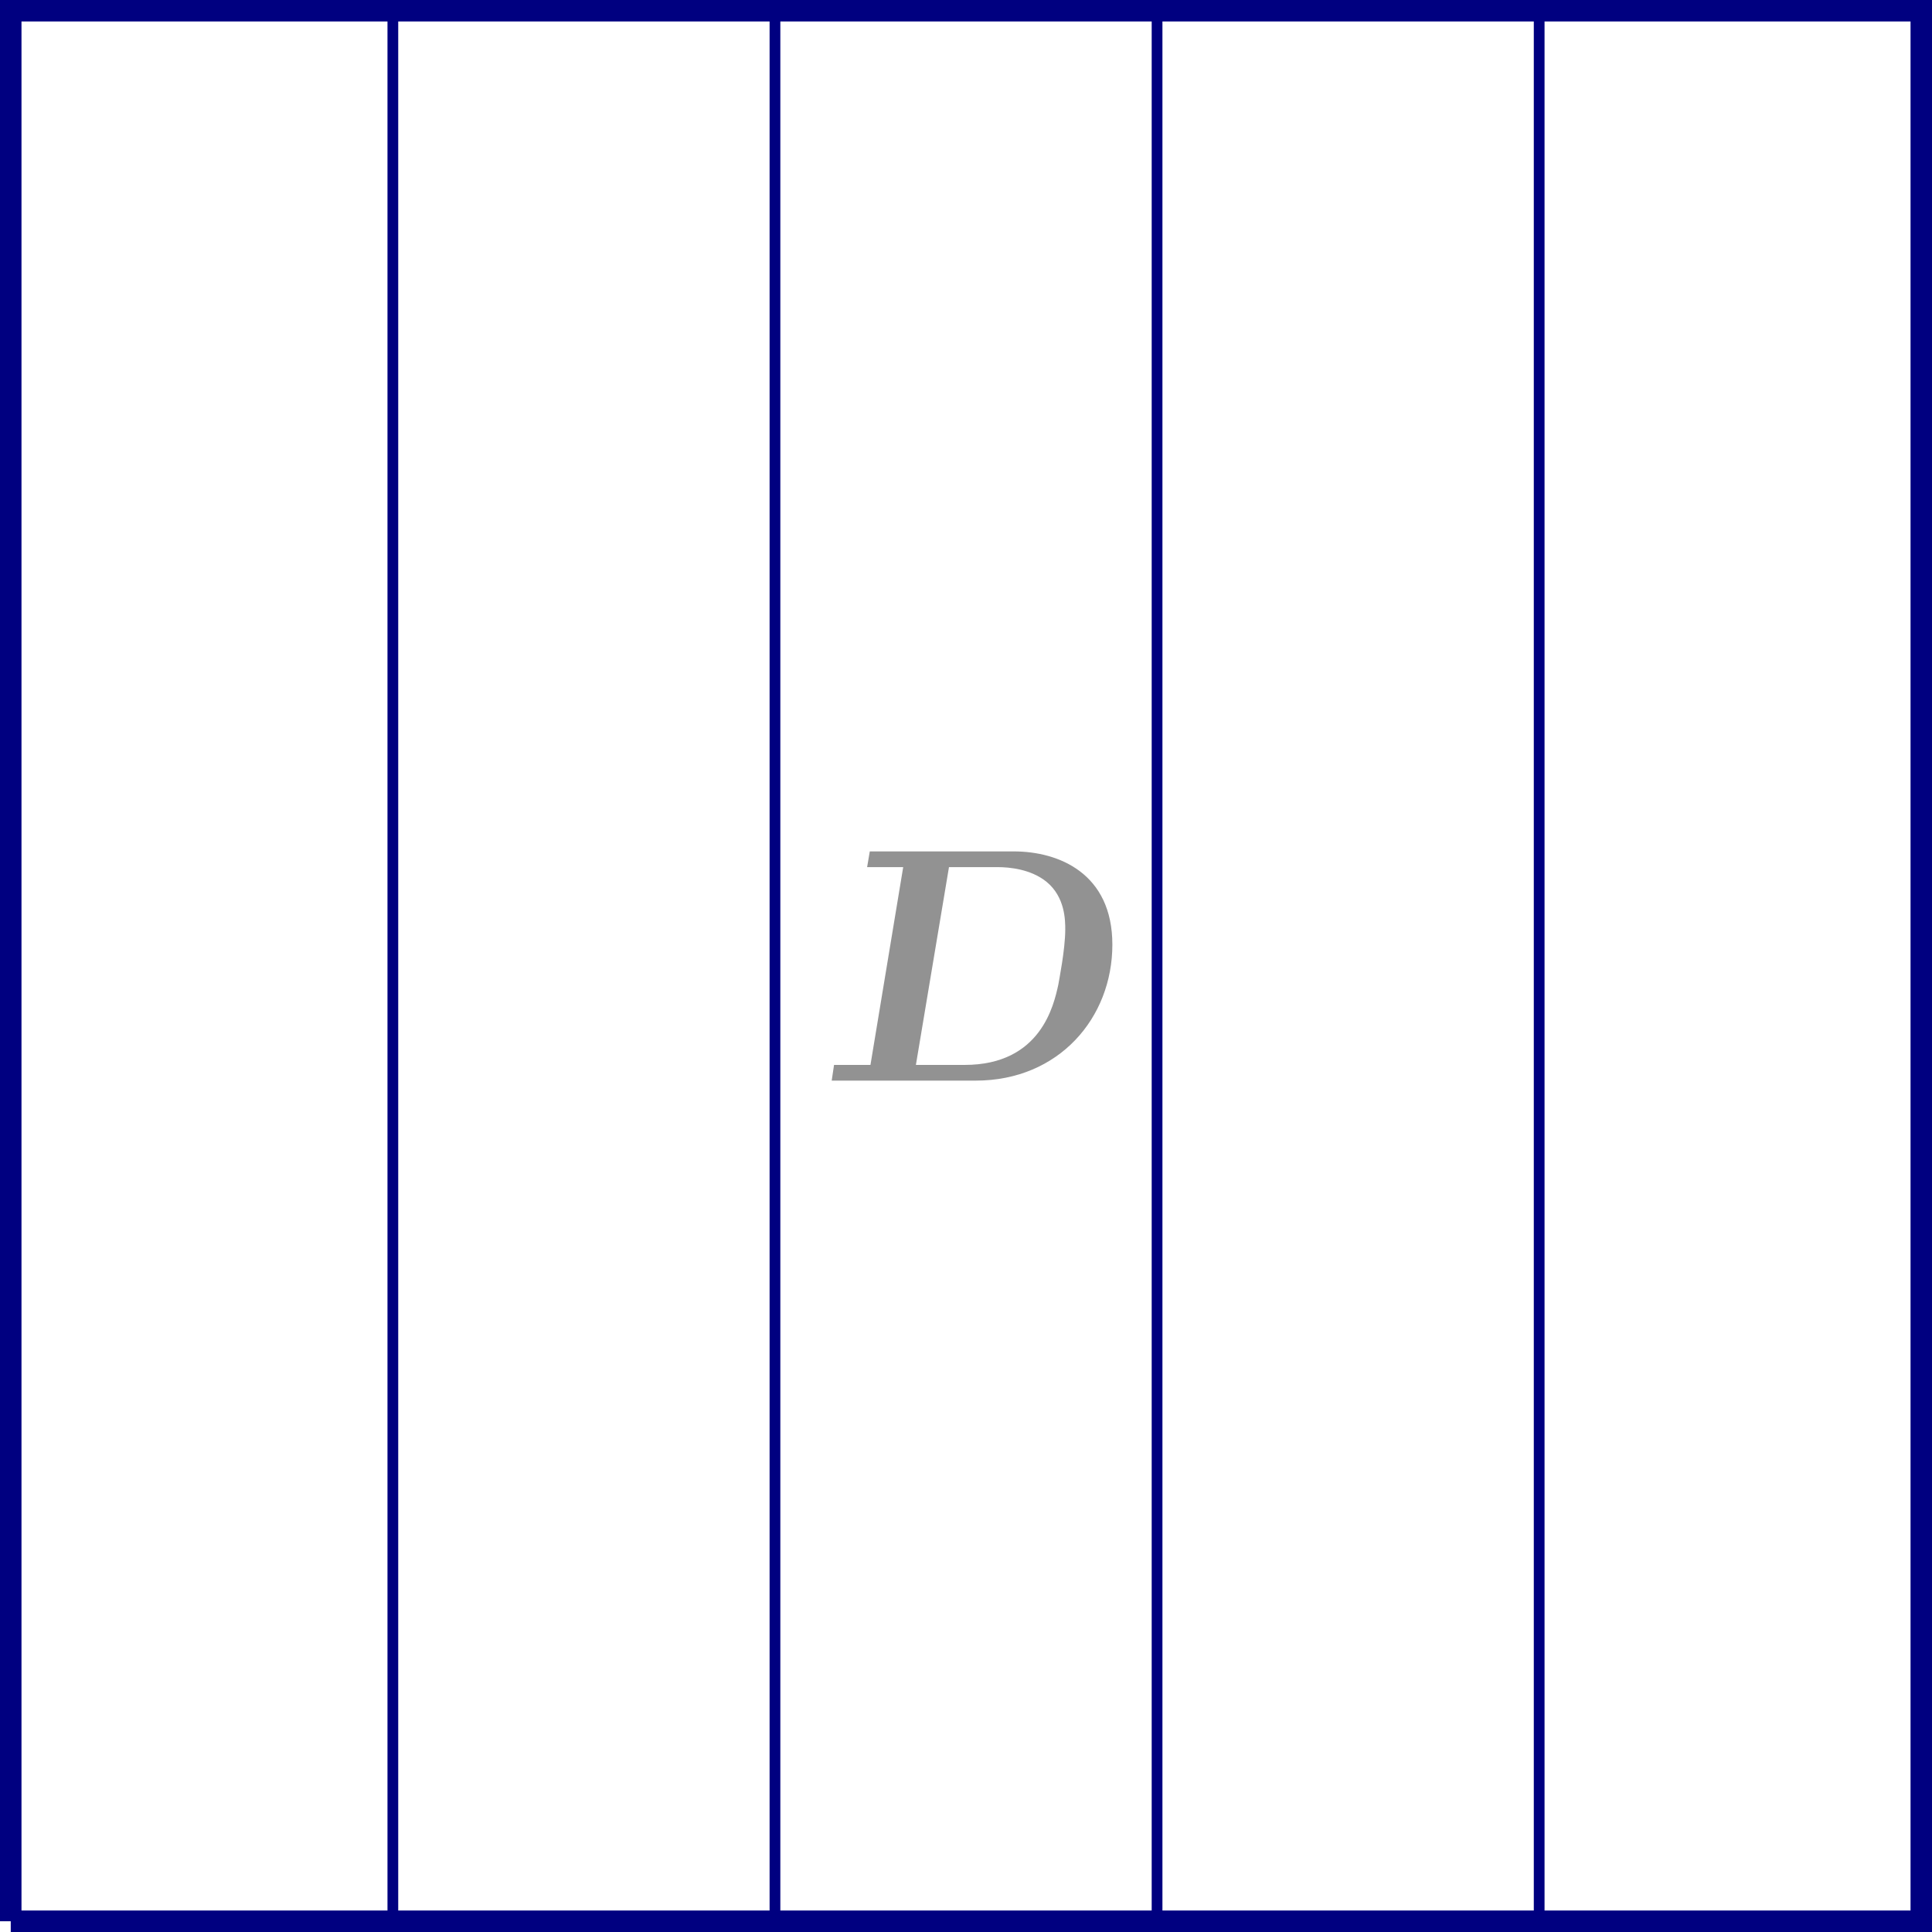<?xml version="1.0" encoding="UTF-8" standalone="no"?>
<!DOCTYPE svg PUBLIC "-//W3C//DTD SVG 1.1//EN" "http://www.w3.org/Graphics/SVG/1.1/DTD/svg11.dtd">
<svg xmlns="http://www.w3.org/2000/svg" xmlns:xlink="http://www.w3.org/1999/xlink" version="1.1" width="143.326pt" height="143.326pt" viewBox="0 0 143.326 143.326">
<symbol id="font_0_1">
<path d="M .114 .686 L .106 .639 L .214 .639 L .116 .047 L .007 .047 L 0 0 L .431 0 C .68 0 .84 .188 .84 .407 C .84 .62 .68 .686 .545 .686 L .114 .686 M .252 .047 L .351 .639 L .496 .639 C .532 .639 .596 .633 .643 .595 C .699 .549 .699 .479 .699 .452 C .699 .393 .68 .298 .678 .286 C .665 .228 .627 .047 .398 .047 L .252 .047 Z "/>
</symbol>
<use xlink:href="#font_0_1" transform="matrix(24.787,0,0,-24.787,61.7,80.166)" fill="#929292"/>
<path transform="matrix(1,0,0,-1,.797,142.529)" stroke-width="1.594" stroke-linecap="butt" stroke-miterlimit="10" stroke-linejoin="miter" fill="none" stroke="#000080" d="M 0 0 L 141.734 0 L 141.734 141.734 L 0 141.734 L 0 0 "/>
<path transform="matrix(1,0,0,-1,.797,142.529)" stroke-width=".797" stroke-linecap="butt" stroke-miterlimit="10" stroke-linejoin="miter" fill="none" stroke="#000080" d="M 28.347 0 L 28.347 141.734 "/>
<path transform="matrix(1,0,0,-1,.797,142.529)" stroke-width=".797" stroke-linecap="butt" stroke-miterlimit="10" stroke-linejoin="miter" fill="none" stroke="#000080" d="M 56.694 0 L 56.694 141.734 "/>
<path transform="matrix(1,0,0,-1,.797,142.529)" stroke-width=".797" stroke-linecap="butt" stroke-miterlimit="10" stroke-linejoin="miter" fill="none" stroke="#000080" d="M 85.04 0 L 85.04 141.734 "/>
<path transform="matrix(1,0,0,-1,.797,142.529)" stroke-width=".797" stroke-linecap="butt" stroke-miterlimit="10" stroke-linejoin="miter" fill="none" stroke="#000080" d="M 113.387 0 L 113.387 141.734 "/>
</svg>
